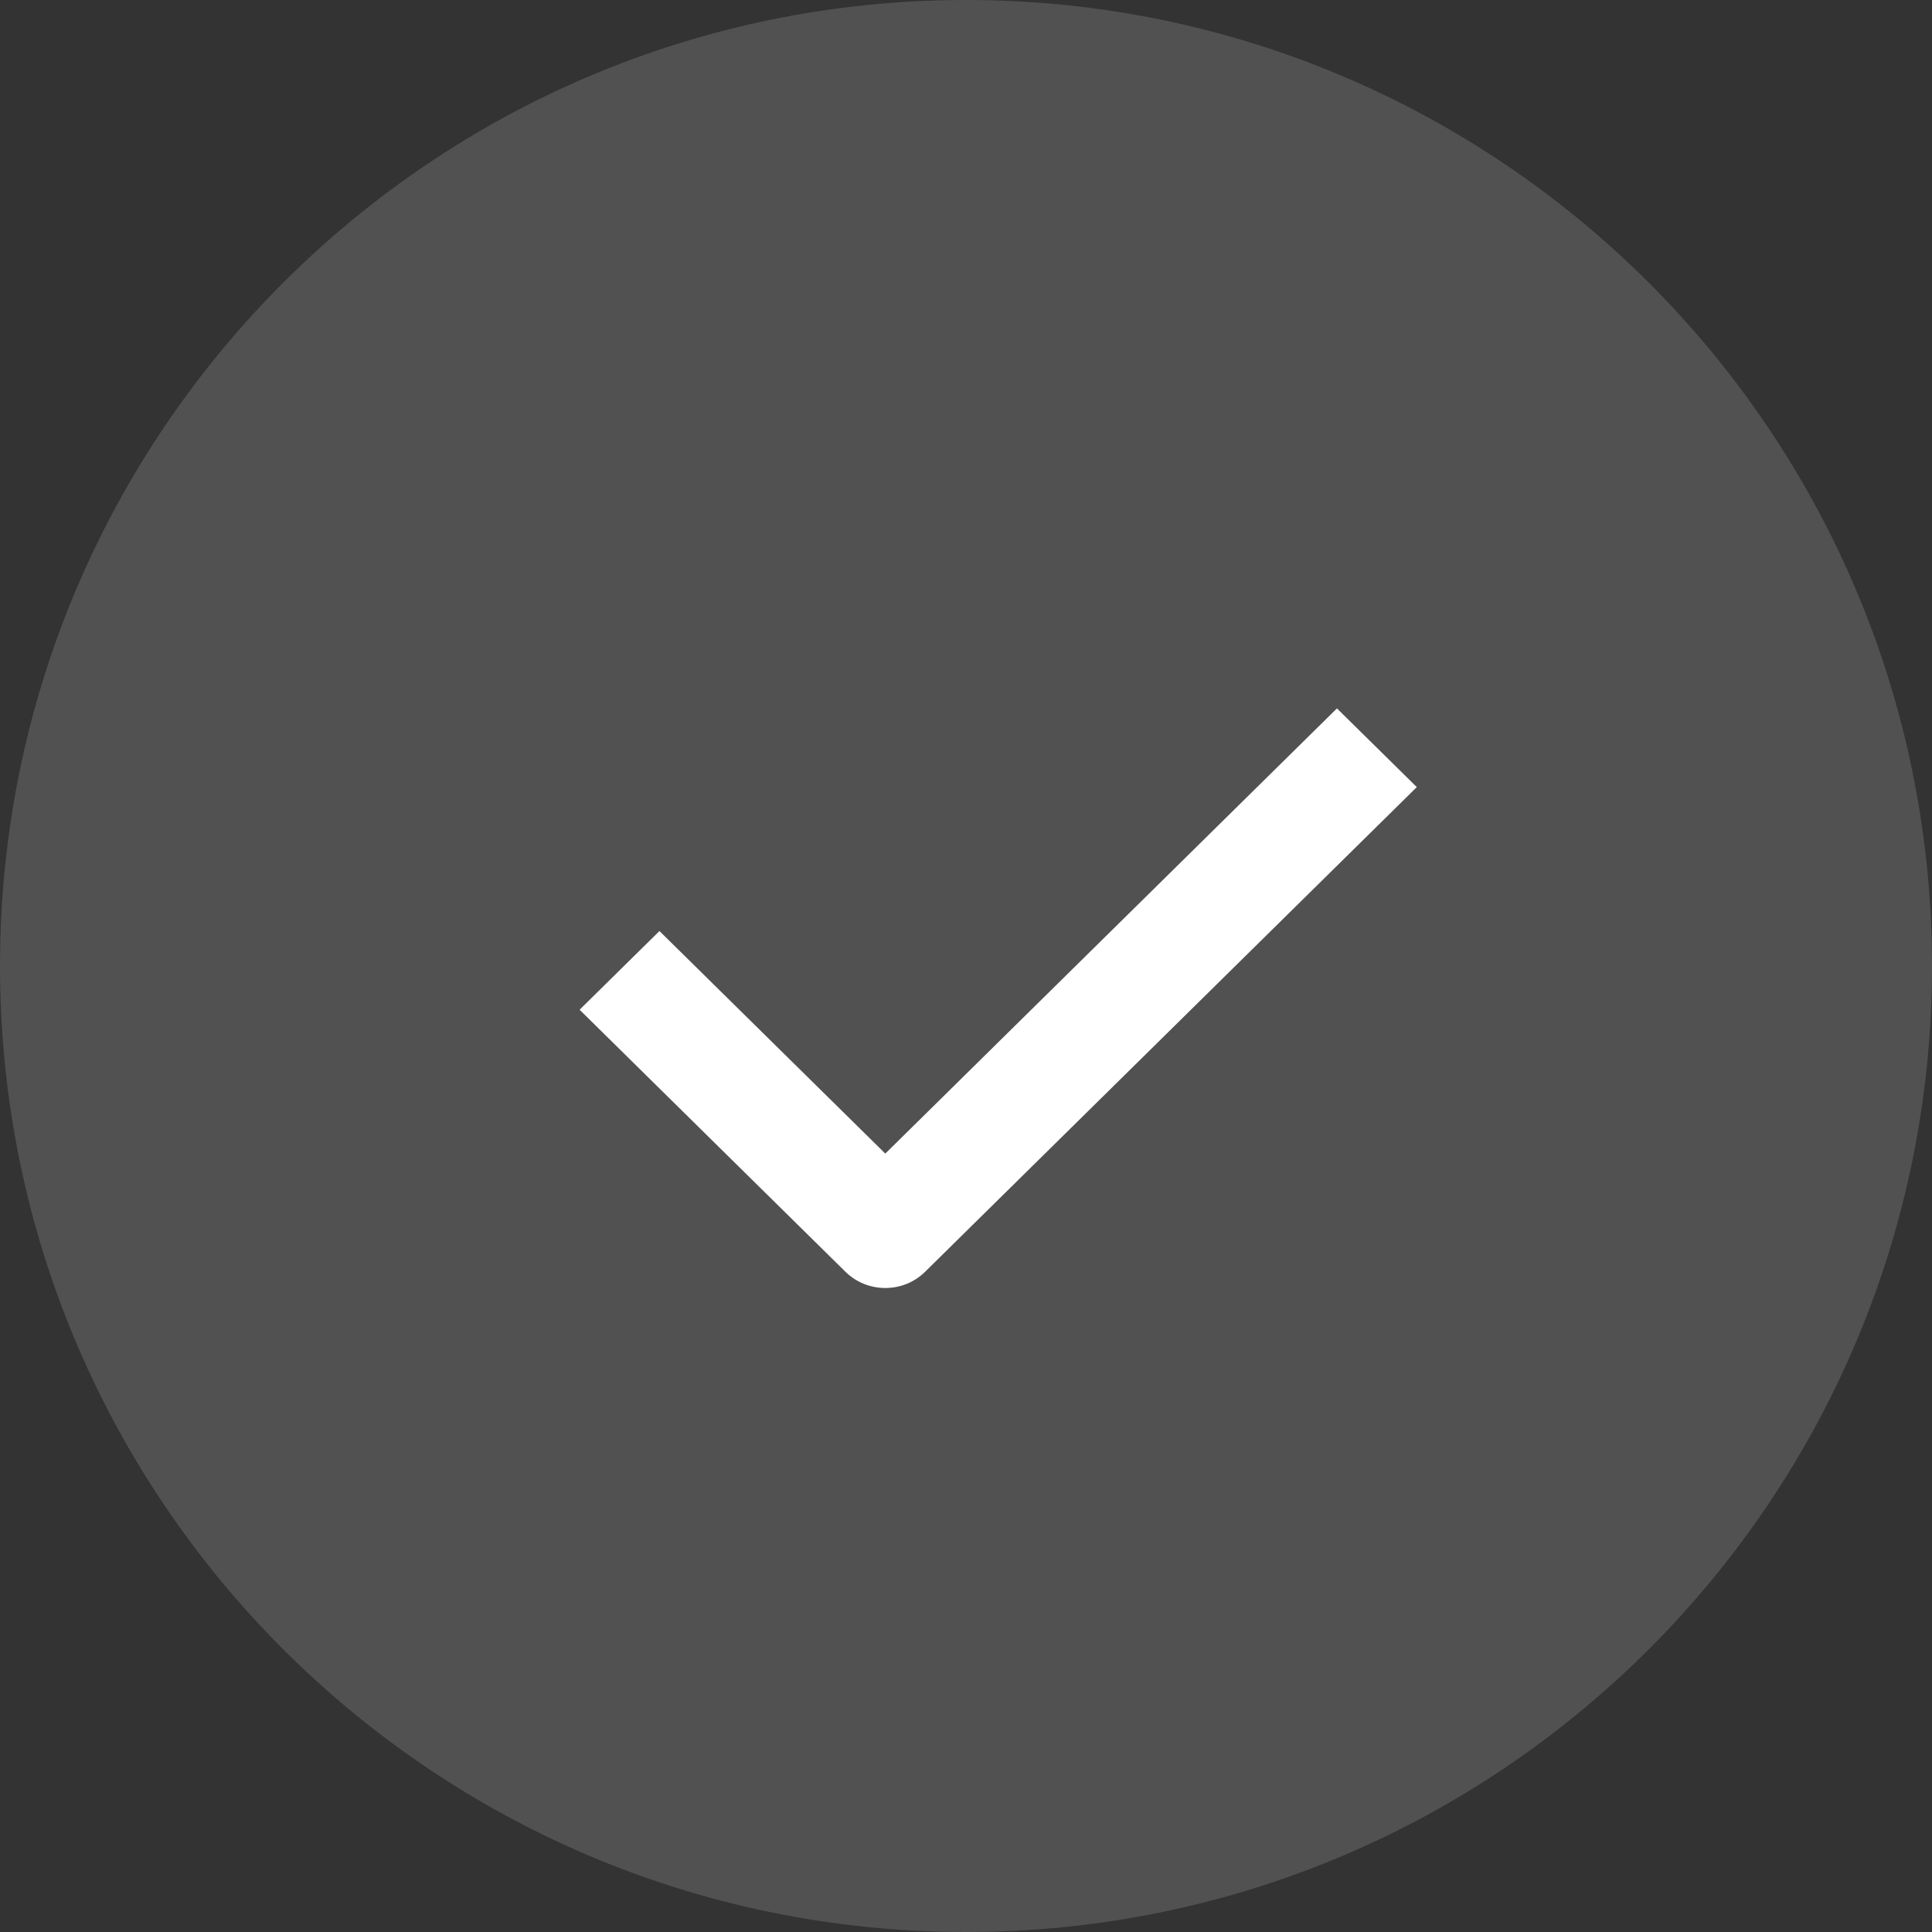 <svg width="30" height="30" viewBox="0 0 30 30" fill="none" xmlns="http://www.w3.org/2000/svg">
<rect x="0" y="0" width="30" height="30" fill="#333333" stroke="none"/>
<path fill-rule="evenodd" clip-rule="evenodd" d="M15 30C23.284 30 30 23.284 30 15C30 6.716 23.284 0 15 0C6.716 0 0 6.716 0 15C0 23.284 6.716 30 15 30Z" fill="white" fill-opacity="0.15"/>
<path d="M13.747 20C13.522 20 13.298 19.916 13.127 19.747L9 15.679L10.24 14.457L13.747 17.913L20.76 11L22 12.222L14.366 19.747C14.195 19.916 13.971 20 13.747 20Z" fill="white"/>
</svg>
